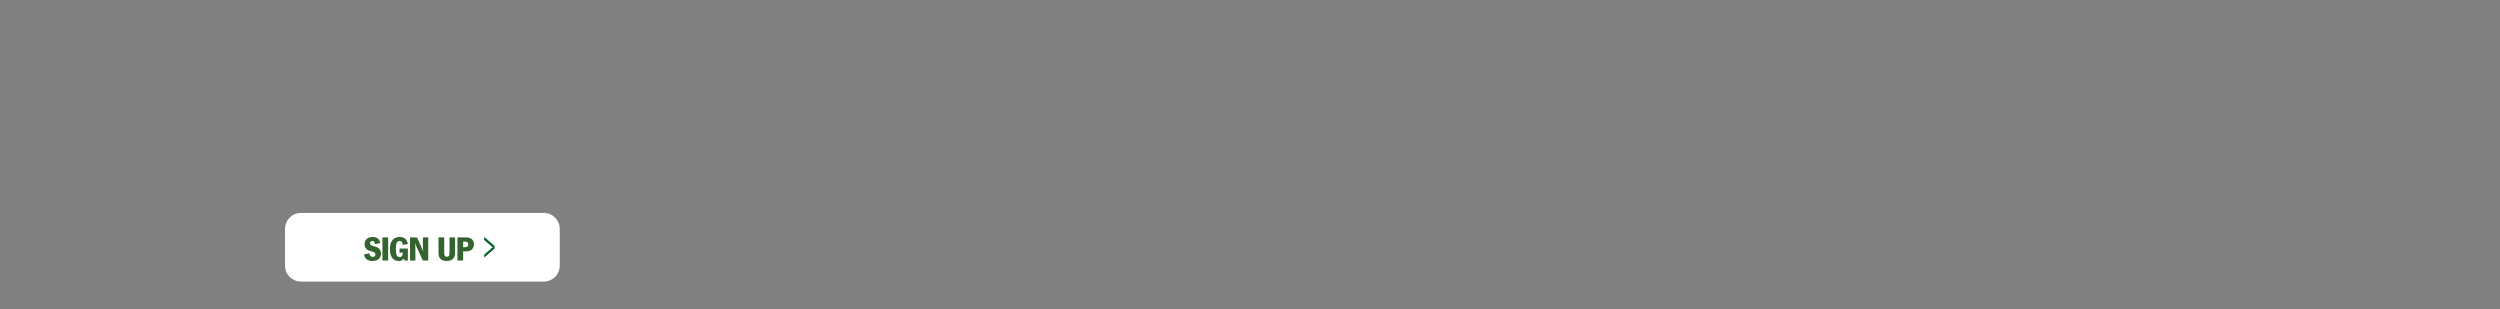 <?xml version="1.0" encoding="UTF-8"?>
<svg width="728px" height="90px" viewBox="0 0 728 90" version="1.1" xmlns="http://www.w3.org/2000/svg" xmlns:xlink="http://www.w3.org/1999/xlink">
    <rect x="0" y="0" width="728" height="90" fill="#808080" stroke="none"/>
    <!-- Generator: Sketch 63.1 (92452) - https://sketch.com -->
    <title>728 x 90 - BUTTON</title>
    <desc>Created with Sketch.</desc>
    <defs>
        <path d="M25.474,14 C25.875,14 26.23,13.947 26.539,13.841 C26.848,13.736 27.106,13.585 27.313,13.39 C27.52,13.195 27.676,12.966 27.781,12.701 C27.886,12.437 27.939,12.146 27.939,11.829 C27.939,11.293 27.797,10.86 27.513,10.53 C27.23,10.199 26.802,9.955 26.229,9.796 L26.229,9.796 L25.627,9.627 C25.334,9.542 25.114,9.446 24.968,9.34 C24.821,9.234 24.748,9.059 24.748,8.814 C24.748,8.629 24.812,8.477 24.939,8.358 C25.066,8.239 25.232,8.18 25.436,8.18 C25.882,8.18 26.133,8.474 26.19,9.062 L26.19,9.062 L27.709,8.814 C27.639,8.239 27.416,7.793 27.041,7.476 C26.665,7.159 26.149,7 25.493,7 C25.13,7 24.804,7.053 24.514,7.159 C24.224,7.264 23.979,7.41 23.779,7.595 C23.578,7.78 23.425,8 23.32,8.254 C23.215,8.509 23.162,8.788 23.162,9.092 C23.162,9.39 23.207,9.651 23.296,9.875 C23.385,10.1 23.508,10.295 23.664,10.46 C23.82,10.626 24.003,10.761 24.213,10.867 C24.423,10.973 24.649,11.059 24.891,11.125 L24.891,11.125 L25.445,11.273 C25.764,11.359 25.988,11.463 26.119,11.586 C26.249,11.708 26.315,11.878 26.315,12.096 C26.315,12.295 26.251,12.463 26.124,12.602 C25.996,12.741 25.805,12.81 25.55,12.81 C25.308,12.81 25.1,12.731 24.925,12.572 C24.75,12.414 24.624,12.139 24.547,11.749 L24.547,11.749 L23,12.086 C23.127,12.78 23.406,13.273 23.836,13.564 C24.266,13.855 24.812,14 25.474,14 Z M30.024,13.871 L30.024,7.129 L28.362,7.129 L28.362,13.871 L30.024,13.871 Z M33.151,14 C33.437,14 33.706,13.949 33.958,13.846 C34.21,13.744 34.437,13.551 34.641,13.266 L34.641,13.266 L34.756,13.871 L35.768,13.871 L35.768,10.381 L33.342,10.381 L33.342,11.581 L34.297,11.581 L34.297,11.71 C34.297,12.1 34.213,12.389 34.044,12.577 C33.875,12.766 33.654,12.86 33.38,12.86 C32.973,12.86 32.689,12.685 32.53,12.334 C32.371,11.984 32.291,11.409 32.291,10.609 C32.291,10.199 32.305,9.841 32.334,9.533 C32.363,9.226 32.419,8.971 32.501,8.77 C32.584,8.568 32.694,8.418 32.831,8.319 C32.968,8.22 33.148,8.17 33.371,8.17 C33.644,8.17 33.855,8.263 34.001,8.448 C34.147,8.633 34.246,8.924 34.297,9.32 L34.297,9.32 L35.768,9.052 C35.711,8.682 35.611,8.367 35.467,8.106 C35.324,7.844 35.147,7.633 34.937,7.471 C34.727,7.309 34.49,7.19 34.225,7.114 C33.961,7.038 33.683,7 33.39,7 C32.473,7 31.769,7.304 31.279,7.912 C30.788,8.52 30.543,9.403 30.543,10.559 C30.543,11.154 30.605,11.667 30.729,12.096 C30.854,12.526 31.029,12.883 31.255,13.167 C31.481,13.451 31.755,13.661 32.076,13.797 C32.398,13.932 32.756,14 33.151,14 Z M37.959,13.871 L37.959,10.47 C37.959,10.146 37.954,9.846 37.944,9.568 C37.935,9.29 37.914,9.013 37.882,8.735 C37.972,9.006 38.054,9.247 38.131,9.459 C38.207,9.67 38.296,9.885 38.398,10.103 L38.398,10.103 L40.146,13.871 L41.703,13.871 L41.703,7.129 L40.146,7.129 L40.146,9.578 C40.146,9.842 40.149,10.113 40.156,10.391 C40.162,10.669 40.175,10.936 40.194,11.194 C40.092,10.916 39.989,10.642 39.884,10.371 C39.779,10.1 39.665,9.832 39.544,9.568 L39.544,9.568 L38.436,7.129 L36.402,7.129 L36.402,13.871 L37.959,13.871 Z M47.088,14 C47.864,14 48.465,13.798 48.888,13.395 C49.312,12.992 49.523,12.447 49.523,11.759 L49.523,11.759 L49.523,7.129 L47.9,7.129 L47.9,11.66 C47.9,12.076 47.833,12.366 47.699,12.528 C47.565,12.69 47.377,12.771 47.135,12.771 C46.893,12.771 46.702,12.691 46.562,12.533 C46.422,12.374 46.352,12.083 46.352,11.66 L46.352,11.66 L46.352,7.129 L44.69,7.129 L44.69,11.67 C44.69,12.424 44.886,13 45.277,13.4 C45.669,13.8 46.272,14 47.088,14 Z M51.867,13.871 L51.867,11.204 L52.698,11.204 C53.437,11.204 54.005,11.021 54.403,10.654 C54.801,10.287 55,9.789 55,9.161 C55,8.461 54.791,7.947 54.374,7.62 C53.957,7.292 53.351,7.129 52.555,7.129 L52.555,7.129 L50.205,7.129 L50.205,13.871 L51.867,13.871 Z M52.43,9.984 L51.867,9.984 L51.867,8.348 L52.364,8.348 C52.707,8.348 52.959,8.416 53.118,8.552 C53.277,8.687 53.357,8.894 53.357,9.171 C53.357,9.713 53.048,9.984 52.43,9.984 L52.43,9.984 Z" id="path-1"></path>
    </defs>
    <g id="728-x-90---BUTTON" stroke="none" stroke-width="1" fill="none" fill-rule="evenodd">
        <g id="Group" transform="translate(83, 62)">
            <path d="M4.645,20 C2.08,20 0,17.919 0,15.352 L0,4.647 C0,2.081 2.08,0 4.645,0 L75.356,0 C77.921,0 80,2.081 80,4.647 L80,15.352 C80,17.919 77.921,20 75.356,20 L4.645,20 Z" id="Fill-1" fill="#FFFFFF"></path>
            <polygon id="Fill-4" fill="#006225" points="58 7 61 9.593 61 10.395 58 13 58 12.136 60.461 10 58 7.89"></polygon>
            <g id="SIGNUP" fill-rule="nonzero">
                <use fill="#FFFFFF" xlink:href="#path-1"></use>
                <use fill="#33632E" xlink:href="#path-1"></use>
            </g>
        </g>
    </g>
</svg>